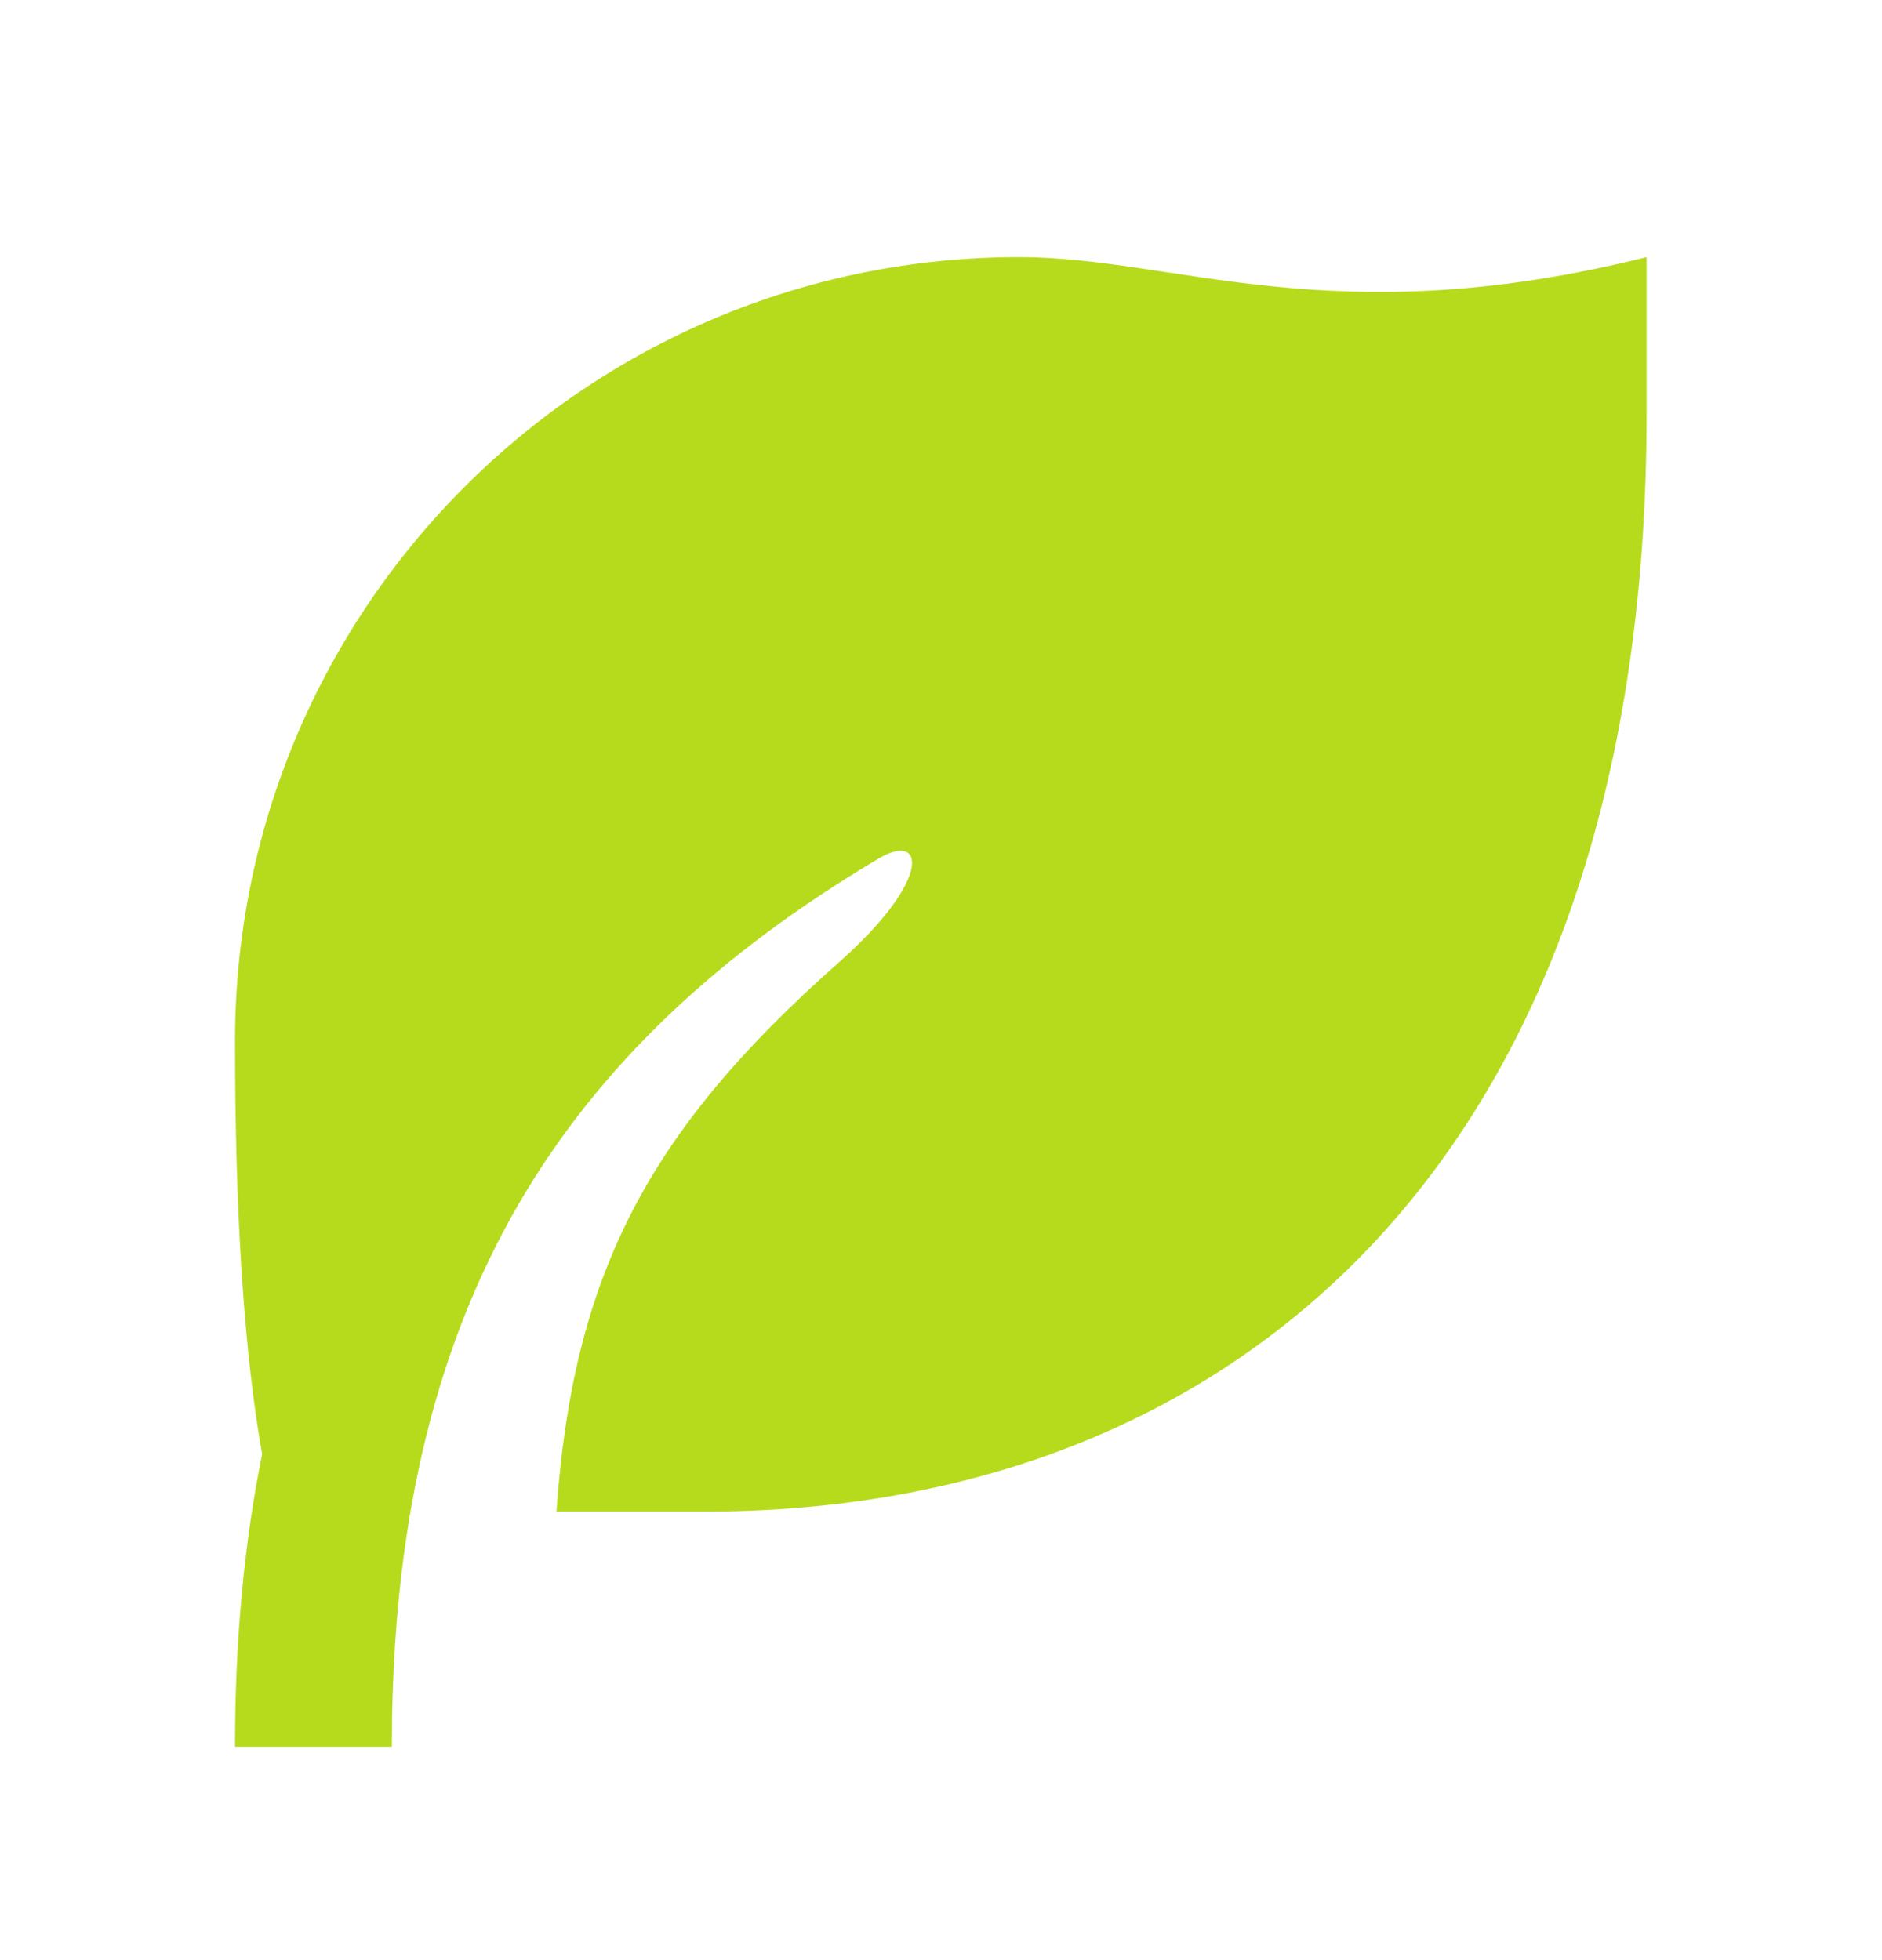 <svg width="24" height="25" viewBox="0 0 24 25" fill="none" xmlns="http://www.w3.org/2000/svg">
<path d="M20.998 3.279V5.279C20.998 14.906 15.625 19.279 8.998 19.279H7.096C7.308 16.267 8.246 14.444 10.694 12.278C11.898 11.213 11.796 10.598 11.203 10.951C7.119 13.381 5.09 16.665 5 21.909L4.997 22.279H2.997C2.997 20.916 3.113 19.679 3.343 18.547C3.113 17.253 2.997 15.497 2.997 13.279C2.997 7.756 7.474 3.279 12.997 3.279C14.997 3.279 16.998 4.279 20.998 3.279Z" fill="#B6DB1D"/>
</svg>
